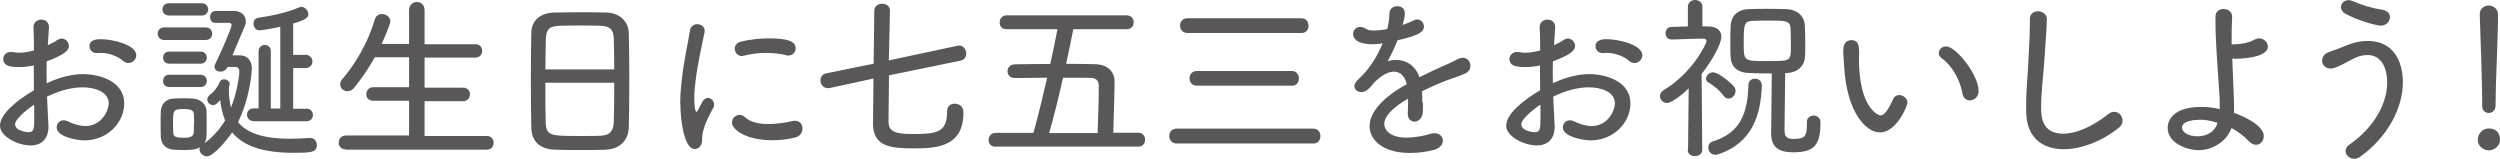 <?xml version="1.0" encoding="UTF-8"?>
<svg id="_レイヤー_2" data-name="レイヤー 2" xmlns="http://www.w3.org/2000/svg" viewBox="0 0 153.15 9.72">
  <defs>
    <style>
      .cls-1 {
        fill: #595757;
      }
    </style>
  </defs>
  <g id="design">
    <g>
      <path class="cls-1" d="M2.97,7.62v.12c0,.86-.51,1.17-1.1,1.17-.78,0-1.87-.55-1.87-1.21,0-.73,1.06-1.57,2.08-2.17-.01-.51-.01-1.03-.01-1.52-.31,.07-.63,.1-.92,.1-.68,0-.95-.14-.95-.5,0-.21,.17-.43,.48-.43,.05,0,.11,.01,.18,.02,.09,.02,.2,.03,.31,.03,.28,0,.58-.05,.91-.14v-.3c0-.41-.01-.73-.03-1.07-.02-.41,.29-.52,.48-.52,.24,0,.47,.15,.47,.46v.04l-.07,1.07c.21-.1,.42-.2,.58-.32,.09-.05,.18-.09,.26-.09,.24,0,.45,.21,.45,.45,0,.31-.34,.56-1.36,.95,0,.2-.01,.41-.01,.64s.01,.46,.01,.7c1.16-.56,2.06-.56,2.22-.56,1.04,0,2.53,.45,2.53,1.79,0,1.18-1.02,2.27-2.45,2.27-.31,0-1.69-.18-1.69-.8,0-.22,.17-.43,.42-.43,.08,0,.15,.01,.24,.05,.38,.19,.76,.3,1.1,.3,1.02,0,1.43-.98,1.43-1.38,0-.74-.88-.99-1.61-.99-.65,0-1.42,.2-2.17,.57l.08,1.67Zm-2.04,.01c0,.4,.76,.47,.8,.47,.36,0,.37-.2,.37-1,0-.22,0-.45-.01-.69-.18,.12-1.17,.82-1.17,1.22ZM7.87,3.86c-.11,0-.23-.04-.34-.14-.28-.25-.83-.48-1.35-.48-.07,0-.13,0-.2,.01h-.07c-.26,0-.43-.21-.43-.42,0-.43,.53-.43,.69-.43,.7,0,2.18,.33,2.18,.99,0,.25-.23,.47-.48,.47Z"/>
      <path class="cls-1" d="M10.06,2.45c-.26,0-.4-.2-.4-.38,0-.2,.13-.39,.4-.39h2.53c.28,0,.41,.19,.41,.39,0,.19-.13,.38-.41,.38h-2.53Zm3.97,2.83c0,.09-.01,.17-.01,.24,0,.4,.05,.76,.13,1.07,.34-.83,.51-1.89,.51-2.19,0-.23-.11-.3-.26-.3h-.46c-.1,.21-.28,.29-.43,.29-.2,0-.37-.12-.37-.3,0-.04,.01-.1,.03-.14,.33-.65,1.02-2.24,1.02-2.41,0-.1-.07-.14-.15-.14h-.85c-.21,.01-.32-.18-.32-.36s.11-.37,.35-.37h1.12c.4,0,.72,.25,.72,.64,0,.11-.03,.23-.09,.36-.18,.4-.47,1.11-.73,1.72h.44c.43,0,.75,.26,.75,.83,0,.05-.09,1.75-.85,3.26,.57,.7,1.62,1.02,3.18,1.02,.38,0,.78-.02,1.22-.05h.03c.25,0,.4,.21,.4,.43,0,.47-.38,.48-1.45,.48-1.76,0-3.01-.37-3.74-1.25-.33,.5-1.17,1.47-1.53,1.47-.24,0-.47-.21-.47-.43,0-.04,.01-.09,.03-.13-.13,.08-.3,.17-.97,.17-.22,0-.45-.01-.65-.02-.46-.03-.77-.34-.78-.8-.01-.32-.01-.63-.01-.91,0-.21,0-.41,.01-.62,.01-.41,.28-.78,.76-.8,.21-.01,.42-.02,.63-.02s.42,.01,.58,.02c.4,.02,.81,.3,.83,.74,.01,.3,.01,.62,.01,.92,0,.22,0,.44-.01,.65-.01,.17-.06,.31-.13,.43,.54-.4,.96-.88,1.27-1.4-.14-.36-.25-.78-.3-1.25-.23,.27-.33,.31-.43,.31-.19,0-.36-.15-.36-.34,0-.1,.05-.21,.18-.31,.3-.23,.47-.51,.59-.78,.04-.11,.15-.15,.26-.15,.17,0,.34,.11,.34,.29,0,.02,0,.05-.01,.09l-.02,.05v.03ZM10.35,.95c-.26,0-.4-.19-.4-.38,0-.19,.13-.37,.4-.37h2.02c.25,0,.38,.19,.38,.37,0,.2-.13,.38-.38,.38h-2.02Zm.01,2.95c-.25,0-.37-.19-.37-.37s.12-.37,.37-.37h1.93c.25,0,.38,.19,.38,.37s-.13,.37-.38,.37h-1.93Zm0,1.43c-.25,0-.37-.19-.37-.38,0-.19,.12-.37,.37-.37h1.93c.25,0,.38,.19,.38,.37,0,.2-.13,.38-.38,.38h-1.93Zm1.53,2.24c0-.2,0-.4-.01-.55,0-.31-.28-.34-.64-.34-.64,0-.64,.09-.64,.9,0,.19,.01,.38,.01,.55,.01,.26,.2,.31,.68,.31,.19,0,.56-.01,.58-.32,.01-.17,.01-.35,.01-.55Zm3.65-.15c-.26,0-.41-.2-.41-.4,0-.19,.14-.38,.41-.38h.3s0-3.49,0-3.49c0-.26,.19-.4,.38-.4,.19,0,.37,.13,.37,.4v3.5h.58V1.64c-.58,.13-1.18,.22-1.27,.22-.24,0-.37-.21-.37-.42,0-.17,.09-.32,.29-.35,.81-.12,1.72-.3,2.54-.65,.03-.01,.07-.02,.1-.02,.21,0,.43,.22,.43,.45,0,.17-.09,.33-.93,.57v1.92h.75c.29,0,.43,.21,.43,.41s-.14,.4-.43,.4h-.75v2.49h.81c.26-.01,.4,.19,.4,.38s-.13,.39-.4,.39h-3.23Z"/>
      <path class="cls-1" d="M21.19,9.15c-.3,0-.44-.2-.44-.41,0-.22,.15-.44,.44-.44h3.87s0-2.13,0-2.13h-2.19c-.29,.01-.43-.19-.43-.4s.15-.43,.43-.43h2.19s0-1.83,0-1.83h-2.1c-.36,.65-.78,1.26-1.25,1.85-.13,.17-.29,.23-.43,.23-.24,0-.44-.19-.44-.42,0-.1,.03-.21,.12-.31,.7-.81,1.56-2.14,2-3.67,.07-.23,.25-.33,.44-.33,.25,0,.51,.18,.51,.44,0,.22-.41,1.12-.53,1.39h1.68s0-2.06,0-2.06c0-.34,.24-.51,.48-.51s.47,.17,.47,.51V2.71h3.09c.3-.01,.44,.2,.44,.41,0,.2-.14,.41-.44,.41h-3.09v1.84h2.34c.3-.01,.44,.2,.44,.41s-.14,.42-.44,.42h-2.34s0,2.13,0,2.13h3.81c.28-.01,.42,.21,.42,.42s-.13,.42-.42,.42h-8.64Z"/>
      <path class="cls-1" d="M37.16,9.17c-.48,.02-1.04,.02-1.61,.02s-1.1,0-1.55-.02c-.92-.03-1.42-.5-1.45-1.3-.02-.73-.03-1.89-.03-3.06,0-1.04,.01-2.09,.03-2.84,.02-.7,.53-1.17,1.38-1.2,.42-.01,1.11-.02,1.78-.02,.55,0,1.09,.01,1.47,.02,.7,.02,1.32,.48,1.34,1.26,.02,.68,.03,1.76,.03,2.83,0,1.2-.01,2.38-.03,2.96-.02,.77-.56,1.31-1.36,1.34Zm.47-4.92c0-.75-.02-1.44-.03-1.89-.02-.53-.21-.76-.81-.78-.29-.01-.74-.02-1.21-.02s-.96,.01-1.3,.02c-.62,.02-.81,.21-.84,.78-.01,.46-.03,1.16-.03,1.89h4.22Zm-4.22,.83c0,.97,0,1.9,.02,2.44,.03,.81,.33,.81,2.11,.81,.45,0,.91,0,1.2-.01,.64-.02,.84-.31,.86-.84,.02-.57,.03-1.49,.03-2.41h-4.22Z"/>
      <path class="cls-1" d="M41.67,6.34c0-.44,.03-.88,.08-1.31,.13-1.27,.41-2.45,.51-3.12,.04-.31,.25-.43,.46-.43,.22,0,.45,.15,.45,.41,0,.02,0,.05-.01,.09-.13,.67-.42,1.89-.55,2.97-.04,.37-.08,.74-.08,1.07,0,.11,.01,.83,.14,.83,.02,0,.06-.04,.09-.11,.02-.05,.24-.46,.29-.54,.09-.14,.21-.2,.32-.2,.2,0,.38,.19,.38,.4,0,.05-.01,.12-.04,.18-.64,1.14-.7,1.62-.7,1.99,0,.46-.31,.56-.45,.56-.66,0-.88-1.8-.88-2.77Zm5.64,2.25c-1.63,0-2.47-.66-2.47-1.08,0-.25,.21-.47,.46-.47,.11,0,.23,.04,.34,.14,.33,.31,.87,.42,1.43,.42,.51,0,1.05-.09,1.46-.18,.05-.01,.11-.02,.17-.02,.31,0,.46,.23,.46,.47s-.14,.47-.43,.55c-.42,.11-.91,.17-1.42,.17Zm.87-5.21c-.4-.09-.83-.14-1.26-.14s-.9,.05-1.38,.18c-.03,.01-.08,.01-.11,.01-.24,0-.42-.22-.42-.45,0-.18,.11-.36,.38-.43,.54-.13,1.13-.2,1.68-.2,1.2,0,1.67,.18,1.67,.61,0,.23-.17,.44-.44,.44-.04,0-.09,0-.13-.01Z"/>
      <path class="cls-1" d="M54.46,4.6c-.01,1.19-.03,2.29-.03,2.85,0,.62,.44,.76,1.47,.76,1.47,0,2.12-.08,2.12-1.38,0-.33,.22-.48,.46-.48,.07,0,.54,.01,.54,.56,0,2.07-1.62,2.18-3.01,2.18s-2.53-.08-2.53-1.51c0-.55,.02-1.61,.03-2.77l-2.67,.58s-.08,.01-.12,.01c-.29,0-.46-.24-.46-.47,0-.2,.11-.39,.37-.44l2.89-.59,.04-3.23c0-.3,.24-.44,.48-.44s.48,.14,.48,.42v.02c-.02,.74-.04,1.87-.07,3.03l4.22-.9s.07-.01,.1-.01c.25,0,.42,.25,.42,.5,0,.19-.1,.36-.33,.42l-4.42,.91Z"/>
      <path class="cls-1" d="M61,8.99c-.3,0-.44-.2-.44-.41,0-.22,.15-.44,.44-.44h2.31c.28-1.01,.57-2.2,.84-3.38-.69,.01-1.38,.02-1.98,.02-.3,0-.45-.21-.45-.41,0-.21,.15-.42,.45-.43,.64-.01,1.4-.02,2.17-.02,.17-.77,.32-1.5,.44-2.13h-3.11c-.3,0-.43-.2-.43-.41,0-.22,.14-.44,.43-.44h7.34c.3,0,.44,.21,.44,.43s-.14,.42-.44,.42h-3.26c-.12,.64-.28,1.36-.44,2.12,.61,0,1.19,.01,1.72,.02,.73,.01,1.25,.36,1.25,1.1,0,.13-.02,1.33-.08,3.1h1.53c.28,0,.42,.22,.42,.43s-.13,.42-.42,.42h-8.72Zm6.24-.85c.03-.93,.07-1.84,.07-2.64v-.27c0-.3-.2-.46-.48-.46-.52-.01-1.1-.01-1.71-.01-.26,1.2-.57,2.41-.85,3.39h2.97Z"/>
      <path class="cls-1" d="M72.08,8.79c-.3,0-.45-.23-.45-.46s.15-.45,.45-.45h8.39c.28,0,.42,.23,.42,.46s-.14,.45-.42,.45h-8.39Zm.66-6.77c-.3,0-.45-.23-.45-.45,0-.23,.15-.45,.45-.45h7c.28,0,.42,.23,.42,.46s-.14,.44-.42,.44h-7Zm.58,3.23c-.3,0-.45-.23-.45-.45,0-.23,.15-.45,.45-.45h5.83c.28,0,.42,.23,.42,.46s-.14,.44-.42,.44h-5.83Z"/>
      <path class="cls-1" d="M87.17,6.28c0,.2,0,.4-.01,.58-.02,.4-.28,.59-.51,.59-.21,0-.41-.17-.41-.47v-.07c.02-.28,.02-.58,.02-.87-.15,.09-1.46,.81-1.46,1.55,0,.37,.35,.84,1.35,.84,.55,0,1.14-.12,1.47-.23,.1-.03,.19-.04,.26-.04,.32,0,.51,.22,.51,.46,0,.22-.17,.46-.54,.56-.35,.1-.91,.19-1.49,.19-1.66,0-2.46-.81-2.46-1.64,0-.89,.9-1.83,2.28-2.57-.13-.54-.43-.77-.79-.77-.34,0-.75,.21-1.22,.68-.34,.45-.56,.57-.77,.57-.23,0-.43-.15-.43-.36,0-.12,.07-.25,.22-.4,.75-.69,1.19-1.46,1.51-2.22-.24,.03-.46,.05-.65,.05-.13,0-1.16,0-1.16-.64,0-.22,.18-.42,.43-.42,.11,0,.23,.03,.36,.12,.11,.08,.29,.1,.48,.1,.19,0,.41-.02,.6-.05l.22-.04c.09-.35,.12-.57,.14-.99,.02-.28,.25-.41,.48-.41,.08,0,.46,.02,.46,.44,0,.2-.05,.44-.14,.71,.25-.09,.48-.18,.64-.26,.09-.05,.18-.08,.25-.08,.23,0,.42,.2,.42,.43,0,.38-.43,.57-1.62,.85-.15,.4-.37,.85-.6,1.27,.17-.04,.34-.07,.51-.07,.62,0,1.17,.33,1.44,1.06,.47-.24,.96-.47,1.41-.67,.26-.11,.58-.25,.89-.42,.12-.07,.24-.1,.34-.1,.3,0,.48,.24,.48,.5,0,.17-.09,.35-.3,.45-.34,.17-.58,.22-1.17,.44-.51,.19-1.02,.43-1.5,.66,.02,.21,.02,.45,.02,.69Z"/>
      <path class="cls-1" d="M95.24,7.62v.12c0,.86-.51,1.17-1.1,1.17-.78,0-1.87-.55-1.87-1.21,0-.73,1.06-1.57,2.08-2.17-.01-.51-.01-1.03-.01-1.52-.31,.07-.63,.1-.92,.1-.68,0-.95-.14-.95-.5,0-.21,.17-.43,.48-.43,.05,0,.11,.01,.18,.02,.09,.02,.2,.03,.31,.03,.28,0,.58-.05,.91-.14v-.3c0-.41-.01-.73-.03-1.07-.02-.41,.29-.52,.48-.52,.24,0,.47,.15,.47,.46v.04l-.07,1.07c.21-.1,.42-.2,.58-.32,.09-.05,.18-.09,.26-.09,.24,0,.45,.21,.45,.45,0,.31-.34,.56-1.36,.95,0,.2-.01,.41-.01,.64s.01,.46,.01,.7c1.16-.56,2.06-.56,2.22-.56,1.04,0,2.53,.45,2.53,1.79,0,1.18-1.02,2.27-2.45,2.27-.31,0-1.69-.18-1.69-.8,0-.22,.17-.43,.42-.43,.08,0,.15,.01,.24,.05,.38,.19,.76,.3,1.1,.3,1.02,0,1.43-.98,1.43-1.38,0-.74-.88-.99-1.61-.99-.65,0-1.42,.2-2.17,.57l.08,1.67Zm-2.04,.01c0,.4,.76,.47,.8,.47,.36,0,.37-.2,.37-1,0-.22,0-.45-.01-.69-.18,.12-1.17,.82-1.17,1.22Zm6.93-3.77c-.11,0-.23-.04-.34-.14-.28-.25-.83-.48-1.35-.48-.07,0-.13,0-.2,.01h-.07c-.26,0-.43-.21-.43-.42,0-.43,.53-.43,.69-.43,.7,0,2.18,.33,2.18,.99,0,.25-.23,.47-.48,.47Z"/>
      <path class="cls-1" d="M103.41,9.17l.04-3.76c-.51,.5-1.09,.9-1.33,.9s-.43-.21-.43-.42c0-.13,.07-.28,.23-.37,1.74-1.04,2.62-2.82,2.62-3.01,0-.1-.08-.14-.2-.14h-.18c-.57,0-1.13,.04-1.75,.05h-.01c-.25,0-.37-.19-.37-.38,0-.19,.12-.39,.37-.39l1-.03V.42c0-.28,.22-.42,.44-.42,.23,0,.45,.14,.45,.42V1.61c.12,0,.24,.01,.36,.01,.51,.01,.8,.23,.8,.63,0,.45-.57,1.47-1.21,2.28,.01,1.42,.04,4.65,.04,4.65,0,.25-.22,.38-.45,.38s-.44-.13-.44-.37h0Zm2.19-3.28c-.24-.35-.66-.68-.96-.85-.09-.05-.13-.13-.13-.21,0-.19,.19-.4,.42-.4,.38,0,1.19,.73,1.3,.88,.07,.09,.09,.18,.09,.26,0,.25-.21,.47-.43,.47-.1,0-.21-.04-.29-.17Zm1.91-1.07c.21,0,.42,.13,.42,.42v.02c-.06,1.65-.51,3.48-2.67,4.19-.07,.02-.13,.03-.19,.03-.26,0-.42-.22-.42-.44,0-.15,.08-.32,.28-.38,1.74-.53,2.13-1.81,2.18-3.46,0-.26,.2-.38,.41-.38Zm3.57,2.25c.21,0,.44,.14,.44,.4v.08c0,1.35-.4,1.78-1.68,1.78-.92,0-1.34-.35-1.34-1.17,0-.4,.03-2.92,.04-3.66-.48,0-.98-.01-1.43-.03-.78-.04-1.08-.47-1.1-1.04-.01-.23-.01-.53-.01-.85,0-.37,0-.76,.02-1.01,.03-.59,.42-.98,1.07-1.01,.35-.01,.74-.02,1.1-.02,.45,0,.9,.01,1.26,.02,.61,.02,1.08,.4,1.11,.97,.02,.33,.03,.8,.03,1.23,0,.24,0,.46-.01,.65-.02,.61-.4,1.01-1.12,1.07h-.1c0,.67-.04,2.76-.04,3.43,0,.31,.01,.6,.52,.6,.71,0,.85-.13,.85-.9v-.14c0-.26,.19-.38,.4-.38Zm-1.39-5.31c-.03-.5-.24-.5-1.43-.5-.33,0-.66,.01-.92,.02-.52,.01-.52,.3-.52,1.39s.01,1.07,1.46,1.07,1.43,0,1.43-.92c0-.36-.01-.8-.02-1.06Z"/>
      <path class="cls-1" d="M112.98,4.17c-.03-.53-.06-.75-.06-1.03,0-.19,0-.68,.51-.68,.4,0,.46,.31,.46,.78,0,.13-.01,.23-.01,.37,0,2.98,1.17,3.46,1.32,3.46,.14,0,.37-.1,.76-.97,.09-.2,.24-.28,.38-.28,.25,0,.51,.21,.51,.46,0,.22-.67,1.83-1.68,1.83-.9,0-2.02-1.28-2.19-3.95Zm7.25,1.58c-.17-.89-.66-1.75-1.28-2.18-.12-.09-.18-.2-.18-.31,0-.21,.19-.42,.44-.42,.63,0,2,1.76,2,2.74,0,.36-.28,.57-.54,.57-.2,0-.4-.13-.45-.41Z"/>
      <path class="cls-1" d="M126.42,9.14c-1.24,0-2.23-.65-2.29-2.17-.01-.18-.01-.34-.01-.51,0-.94,.1-1.77,.14-2.76,.03-.64,.09-1.56,.09-2.24v-.26c-.01-.51,.46-.51,.5-.51,.26,0,.54,.18,.54,.47,0,.43-.12,2.09-.15,2.51-.07,1.03-.2,1.94-.2,2.88,0,.57,.02,1.64,1.36,1.64,.76,0,1.76-.41,2.74-1.19,.13-.11,.26-.15,.39-.15,.27,0,.5,.26,.5,.54,0,.14-.07,.31-.22,.43-1.02,.82-2.29,1.32-3.38,1.32Z"/>
      <path class="cls-1" d="M136.68,7.89c-.24,.69-1.06,1.31-2.01,1.31-.53,0-1.88-.34-1.88-1.38,0-.09,0-1.27,2.05-1.27,.36,0,.76,.04,1.14,.13v-.23c0-.18,0-.35-.01-.52-.13-2.12-.25-3.22-.25-4.71v-.19c0-.33,.24-.48,.5-.48s.52,.17,.52,.46v.03c-.02,.42-.03,.84-.03,1.25v.43c.34,0,.97-.04,1.39-.29,.1-.05,.2-.08,.3-.08,.29,0,.53,.24,.53,.5,0,.71-1.76,.75-1.94,.75-.08,0-.17-.01-.24-.01l.09,2.25c.01,.21,.02,.46,.02,.71,0,.12,0,.24-.01,.36,.43,.15,1.83,.73,1.83,1.42,0,.3-.2,.54-.47,.54-.14,0-.31-.07-.46-.23-.29-.31-.65-.58-1.03-.79h0Zm-1.95-.55c-.53,0-1.06,.14-1.06,.47,0,.29,.39,.54,.96,.54,.52,0,1.02-.25,1.19-.75l.02-.08c-.37-.12-.76-.19-1.11-.19Z"/>
      <path class="cls-1" d="M144.2,9.72c-.29,0-.51-.23-.51-.47,0-.13,.07-.28,.22-.38,1.62-1.13,2.33-2.61,2.33-3.82,0-.76-.28-1.68-1.22-1.68-.31,0-.65,.1-.98,.29-.84,.46-1.07,.54-1.27,.54-.33,0-.52-.24-.52-.48,0-.21,.13-.43,.42-.53,.29-.1,.67-.24,.98-.37,.43-.19,.92-.31,1.39-.31,1.83,0,2.16,1.61,2.16,2.53,0,1.57-.92,3.34-2.6,4.55-.14,.1-.29,.14-.41,.14Zm1.65-8.15c-.3,0-1.49-.34-2.19-.74-.18-.1-.25-.24-.25-.4,0-.21,.18-.42,.46-.42,.09,0,.19,.02,.3,.07,.48,.22,1.13,.42,1.78,.52,.33,.06,.46,.25,.46,.45,0,.25-.22,.52-.56,.52Z"/>
      <path class="cls-1" d="M152.47,9.21c-.26,0-.68-.19-.68-.65,0-.36,.28-.69,.68-.69,.5,0,.68,.35,.68,.67,0,.46-.41,.67-.68,.67Zm-.01-2.29c-.2,0-.4-.14-.4-.43v-.29c0-1.11-.1-3.67-.15-5.3v-.02c0-.36,.28-.54,.55-.54s.57,.19,.57,.56c0,1.31-.15,4.29-.15,5.37v.19c0,.31-.21,.46-.42,.46Z"/>
    </g>
  </g>
</svg>